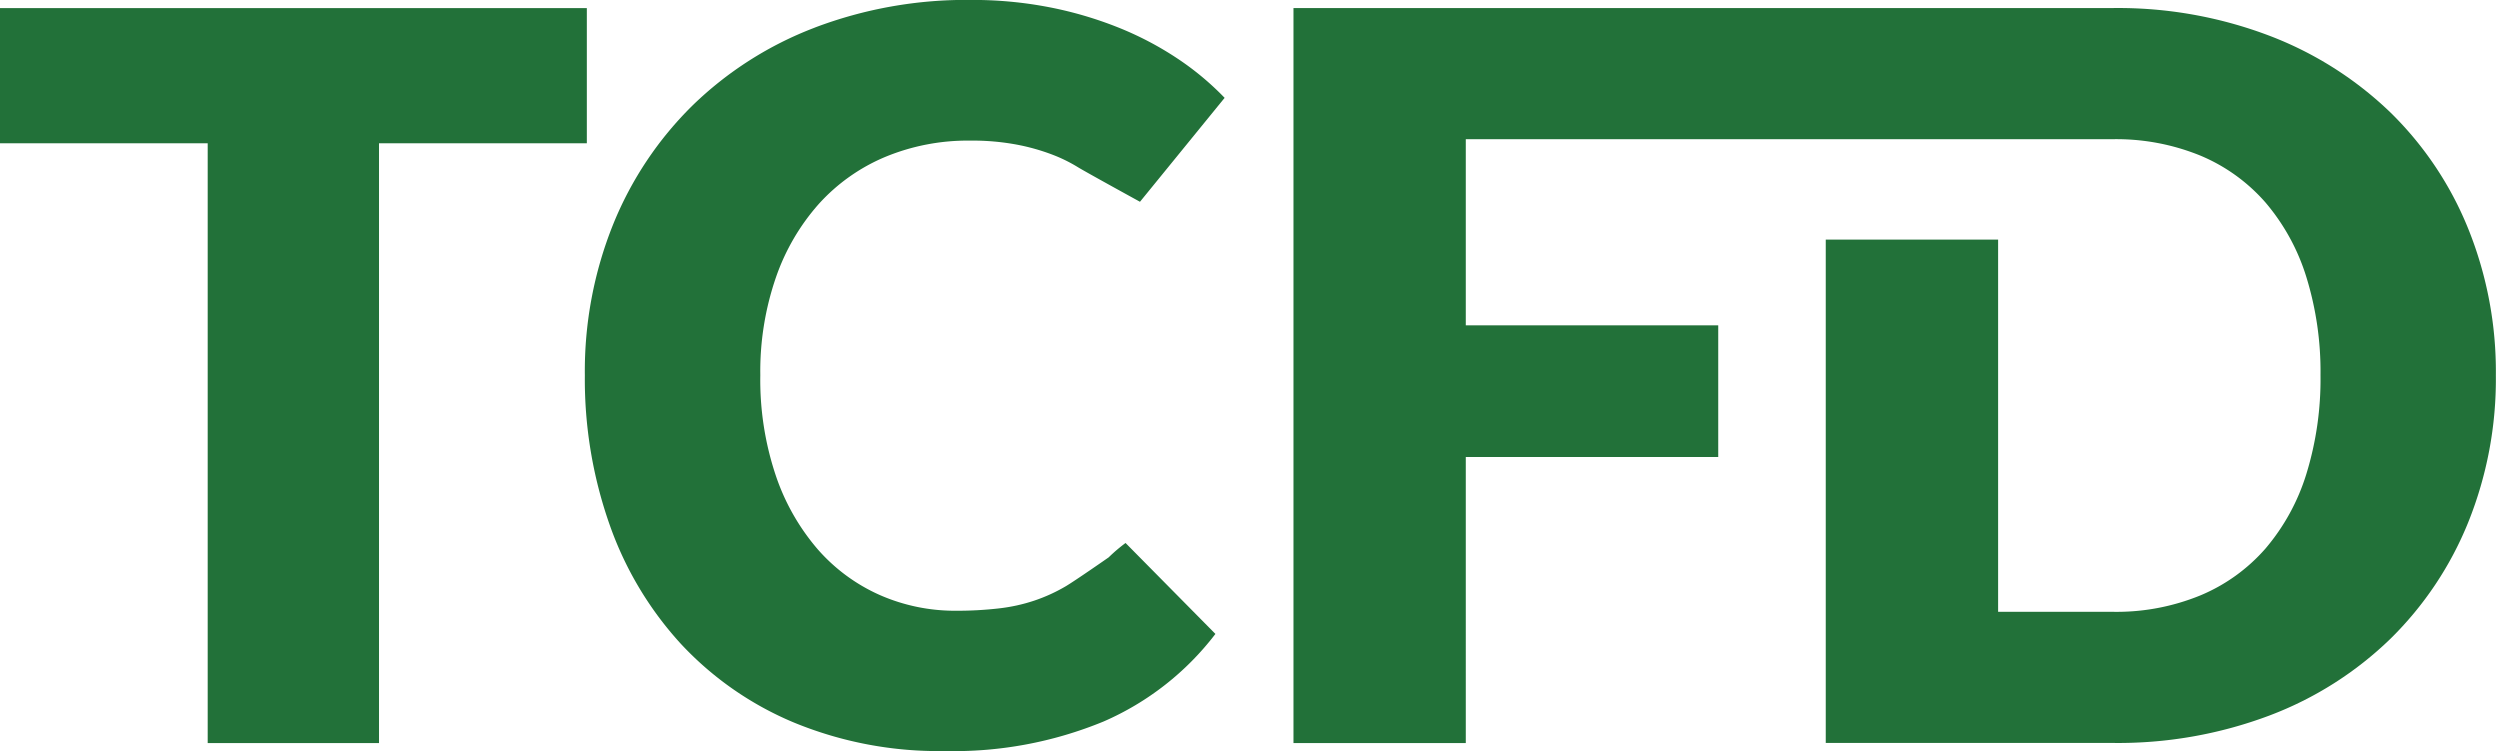 <?xml version="1.0" encoding="UTF-8"?> <svg xmlns="http://www.w3.org/2000/svg" width="118.373" height="35.562" viewBox="0 0 118.373 35.562"><g id="Groupe_36984" data-name="Groupe 36984" transform="translate(11686 5421.056)"><path id="path3081" d="M0,0V6.4H9.834V34.8h8.112V6.4h9.84V0Z" transform="translate(-11686 -5420.672)" fill="#227139"></path><path id="path3087" d="M179.362-45.775a16.952,16.952,0,0,0-5.772,3.679h0a16.673,16.673,0,0,0-3.757,5.623h0a18.609,18.609,0,0,0-1.343,7.155h0a20.706,20.706,0,0,0,1.176,7.081h0a16.375,16.375,0,0,0,3.372,5.635h0a15.435,15.435,0,0,0,5.353,3.725h0a17.982,17.982,0,0,0,7.138,1.349h0a18.62,18.62,0,0,0,7.526-1.4h0a13.366,13.366,0,0,0,5.292-4.145h0l-4.255-4.306a7.727,7.727,0,0,0-.8.681h0s-1.563,1.09-2.033,1.369h0a7.908,7.908,0,0,1-1.489.679h0a8.2,8.2,0,0,1-1.691.37h0a17.226,17.226,0,0,1-2.016.109h0a8.833,8.833,0,0,1-3.6-.741h0a8.472,8.472,0,0,1-2.94-2.161h0a10.457,10.457,0,0,1-1.992-3.5h0a14.219,14.219,0,0,1-.733-4.751h0a13.64,13.64,0,0,1,.733-4.611h0a10.3,10.3,0,0,1,2.039-3.5h0a8.846,8.846,0,0,1,3.133-2.22h0a10.2,10.2,0,0,1,4.031-.776h0a11.349,11.349,0,0,1,2.22.192h0a9.917,9.917,0,0,1,1.656.466h0a7.189,7.189,0,0,1,1.225.6h0c.344.213,2.94,1.638,2.94,1.638h0l4.008-4.921a13.353,13.353,0,0,0-2.257-1.877h0a15.331,15.331,0,0,0-2.785-1.457h0a18.084,18.084,0,0,0-3.251-.955h0a19.055,19.055,0,0,0-3.708-.347h0a20.211,20.211,0,0,0-7.417,1.314" transform="translate(-11826.798 -5373.967)" fill="#227139"></path><path id="path3101" d="M236.924,15.617h0Z" transform="translate(-11804.551 -5401.298)" fill="#227139"></path><path id="path3097" d="M213.534-46.961H179.667v34.8h8.159V-25.706h11.953V-31.94H187.826v-8.813h30.63a10.53,10.53,0,0,1,4.151.776h0a8.393,8.393,0,0,1,3.085,2.222h0a9.976,9.976,0,0,1,1.932,3.522h0a15.142,15.142,0,0,1,.672,4.659h0a15.228,15.228,0,0,1-.672,4.68h0a9.976,9.976,0,0,1-1.932,3.522h0a8.372,8.372,0,0,1-3.085,2.22h0a10.475,10.475,0,0,1-4.151.777h-5.425V-36H204.87v23.834h13.586a20.326,20.326,0,0,0,7.426-1.3h0a16.69,16.69,0,0,0,5.724-3.631h0a16.29,16.29,0,0,0,3.685-5.517h0a18.157,18.157,0,0,0,1.308-6.96h0a18.087,18.087,0,0,0-1.308-6.939h0a16.169,16.169,0,0,0-3.685-5.507h0a16.941,16.941,0,0,0-5.724-3.63h0a20.168,20.168,0,0,0-7.426-1.313h-4.922Z" transform="translate(-11804.422 -5373.712)" fill="#227139"></path></g></svg> 